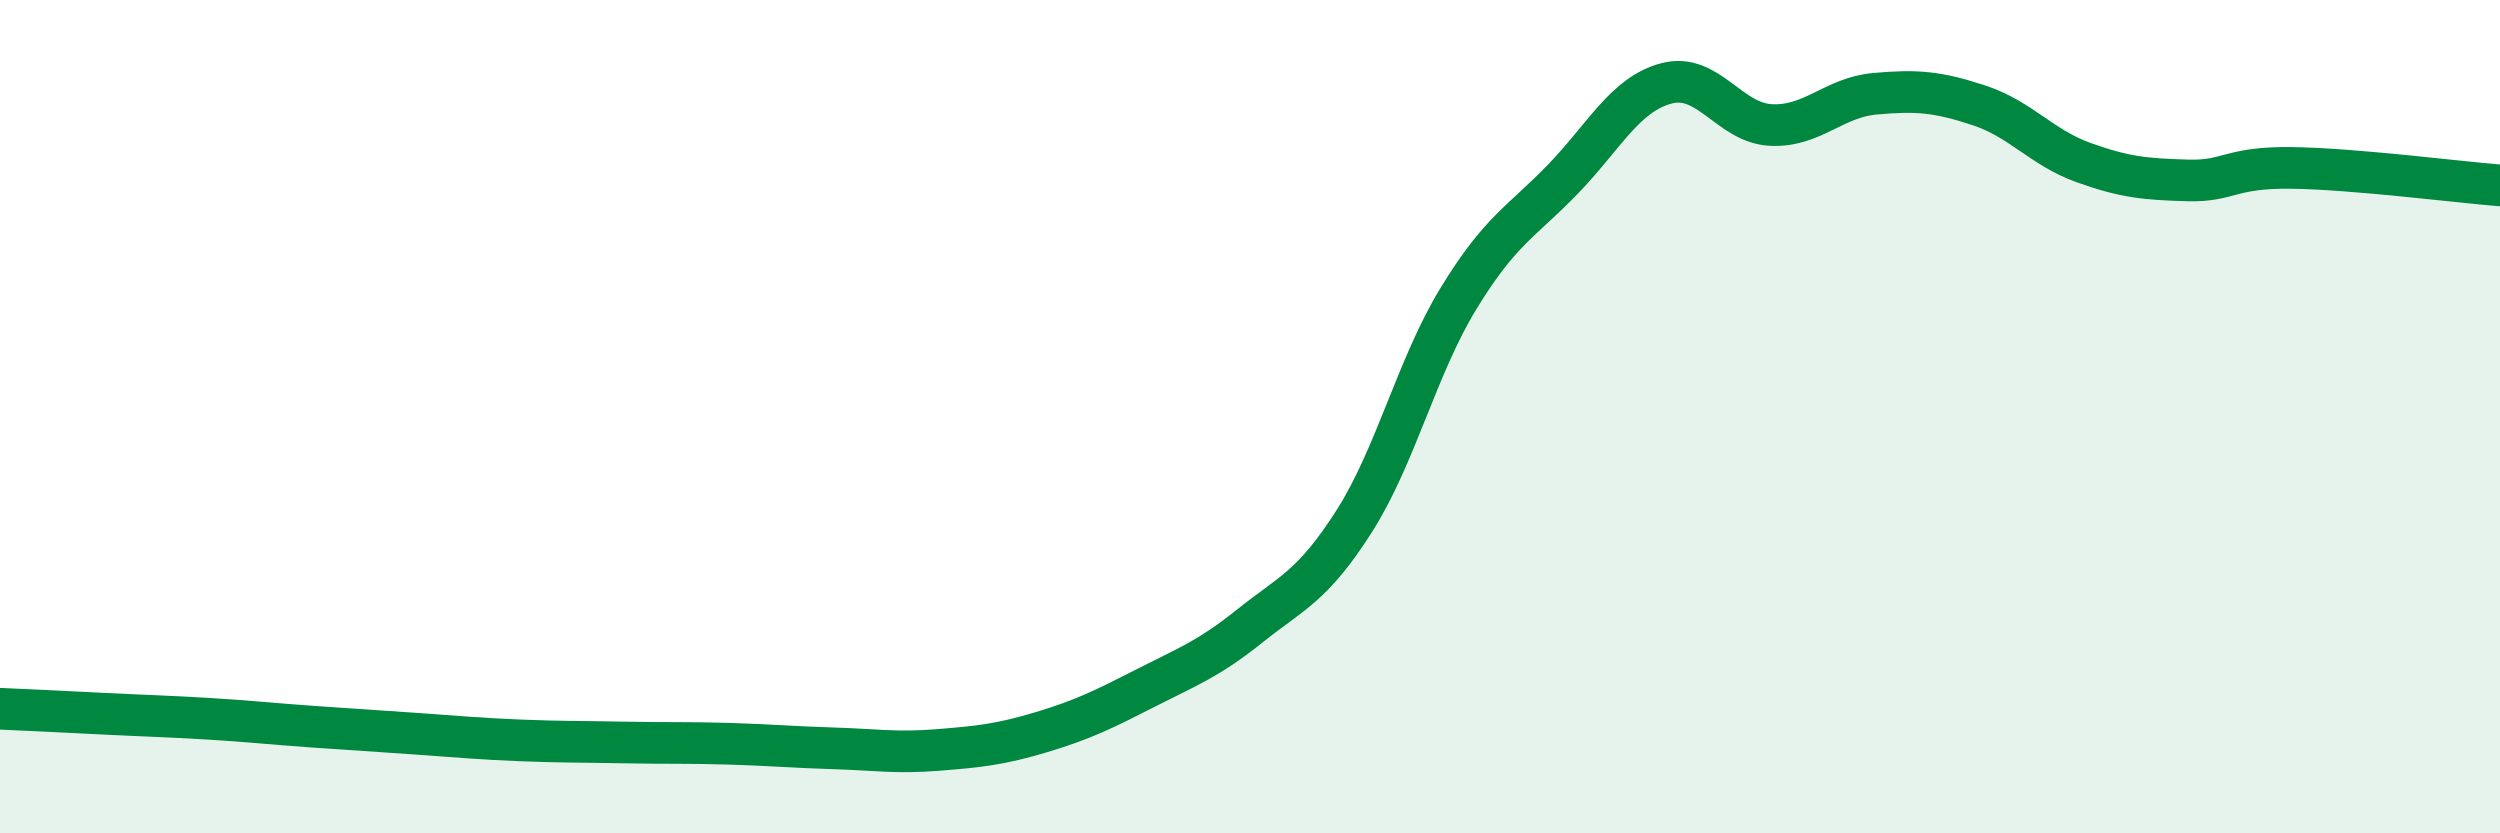 
    <svg width="60" height="20" viewBox="0 0 60 20" xmlns="http://www.w3.org/2000/svg">
      <path
        d="M 0,17.01 C 0.5,17.03 1.5,17.08 2.5,17.13 C 3.5,17.18 4,17.19 5,17.25 C 6,17.31 6.5,17.37 7.5,17.44 C 8.5,17.51 9,17.54 10,17.61 C 11,17.68 11.5,17.73 12.5,17.77 C 13.5,17.81 14,17.8 15,17.82 C 16,17.84 16.5,17.82 17.5,17.85 C 18.5,17.88 19,17.93 20,17.96 C 21,17.99 21.5,18.08 22.5,18 C 23.5,17.92 24,17.87 25,17.57 C 26,17.27 26.5,17.02 27.5,16.51 C 28.5,16 29,15.82 30,15.02 C 31,14.22 31.5,14.08 32.5,12.51 C 33.5,10.94 34,8.81 35,7.17 C 36,5.53 36.5,5.34 37.5,4.31 C 38.5,3.28 39,2.26 40,2 C 41,1.74 41.5,2.95 42.5,3 C 43.5,3.05 44,2.34 45,2.25 C 46,2.16 46.5,2.2 47.5,2.53 C 48.5,2.86 49,3.54 50,3.9 C 51,4.26 51.5,4.3 52.5,4.33 C 53.5,4.36 53.5,4.01 55,4.03 C 56.5,4.05 59,4.37 60,4.45L60 20L0 20Z"
        fill="#008740"
        opacity="0.1"
        stroke-linecap="round"
        stroke-linejoin="round"
      />
      <path
        d="M 0,17.01 C 0.5,17.03 1.5,17.08 2.5,17.13 C 3.5,17.18 4,17.19 5,17.25 C 6,17.31 6.5,17.37 7.5,17.44 C 8.5,17.51 9,17.54 10,17.61 C 11,17.68 11.5,17.73 12.5,17.77 C 13.5,17.81 14,17.8 15,17.82 C 16,17.84 16.5,17.82 17.5,17.85 C 18.5,17.88 19,17.93 20,17.96 C 21,17.99 21.5,18.08 22.5,18 C 23.5,17.92 24,17.87 25,17.57 C 26,17.27 26.5,17.02 27.5,16.51 C 28.5,16 29,15.82 30,15.02 C 31,14.22 31.5,14.08 32.5,12.51 C 33.5,10.94 34,8.81 35,7.17 C 36,5.53 36.5,5.34 37.5,4.31 C 38.5,3.28 39,2.26 40,2 C 41,1.74 41.5,2.95 42.5,3 C 43.5,3.05 44,2.34 45,2.25 C 46,2.16 46.5,2.2 47.5,2.53 C 48.5,2.86 49,3.54 50,3.9 C 51,4.26 51.5,4.3 52.5,4.33 C 53.5,4.36 53.5,4.01 55,4.03 C 56.5,4.05 59,4.37 60,4.45"
        stroke="#008740"
        stroke-width="1"
        fill="none"
        stroke-linecap="round"
        stroke-linejoin="round"
      />
    </svg>
  